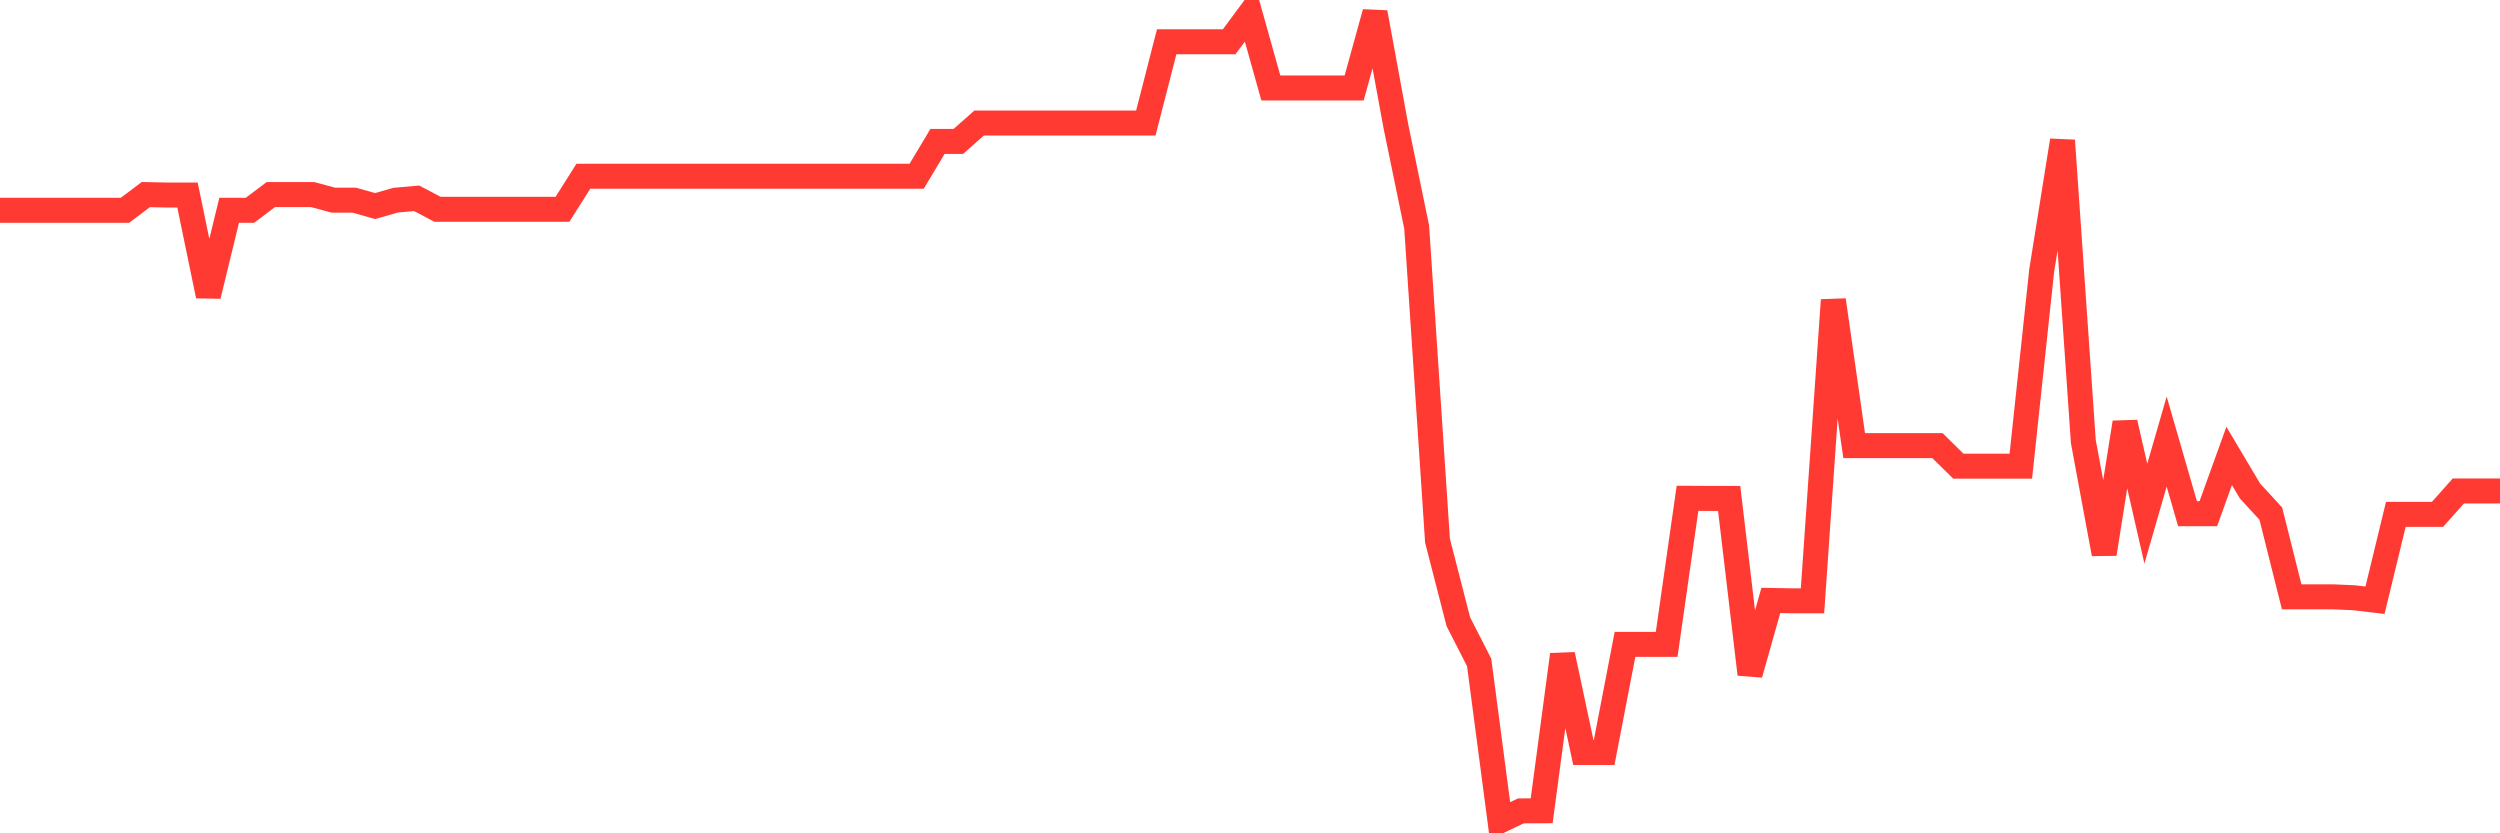 <svg
  xmlns="http://www.w3.org/2000/svg"
  xmlns:xlink="http://www.w3.org/1999/xlink"
  width="120"
  height="40"
  viewBox="0 0 120 40"
  preserveAspectRatio="none"
>
  <polyline
    points="0,10.093 1,10.093 2,10.093 3,10.093 4,10.093 5,10.093 6,10.093 7,9.34 8,9.361 9,9.361 10,14.2 11,10.093 12,10.093 13,9.339 14,9.339 15,9.339 16,9.607 17,9.607 18,9.89 19,9.607 20,9.519 21,10.046 22,10.046 23,10.046 24,10.046 25,10.046 26,10.046 27,10.046 28,8.46 29,8.46 30,8.46 31,8.46 32,8.46 33,8.46 34,8.46 35,8.46 36,8.46 37,8.46 38,8.46 39,8.46 40,8.46 41,8.46 42,8.46 43,8.46 44,8.46 45,6.789 46,6.789 47,5.904 48,5.904 49,5.904 50,5.904 51,5.904 52,5.904 53,5.904 54,5.904 55,5.904 56,2.006 57,2.006 58,2.006 59,2.006 60,0.655 61,4.221 62,4.221 63,4.221 64,4.221 65,4.221 66,0.6 67,6.046 68,10.9 69,25.951 70,29.842 71,31.798 72,39.4 73,38.923 74,38.917 75,31.424 76,36.119 77,36.119 78,30.929 79,30.929 80,30.929 81,23.919 82,23.924 83,23.924 84,32.364 85,28.821 86,28.839 87,28.839 88,14.403 89,21.391 90,21.391 91,21.391 92,21.391 93,21.391 94,22.376 95,22.376 96,22.376 97,22.376 98,12.994 99,6.744 100,21.195 101,26.586 102,20.282 103,24.656 104,21.195 105,24.656 106,24.656 107,21.885 108,23.567 109,24.656 110,28.648 111,28.648 112,28.648 113,28.692 114,28.811 115,24.69 116,24.69 117,24.69 118,23.567 119,23.567 120,23.567"
    fill="none"
    stroke="#ff3a33"
    stroke-width="1.2"
  >
  </polyline>
</svg>